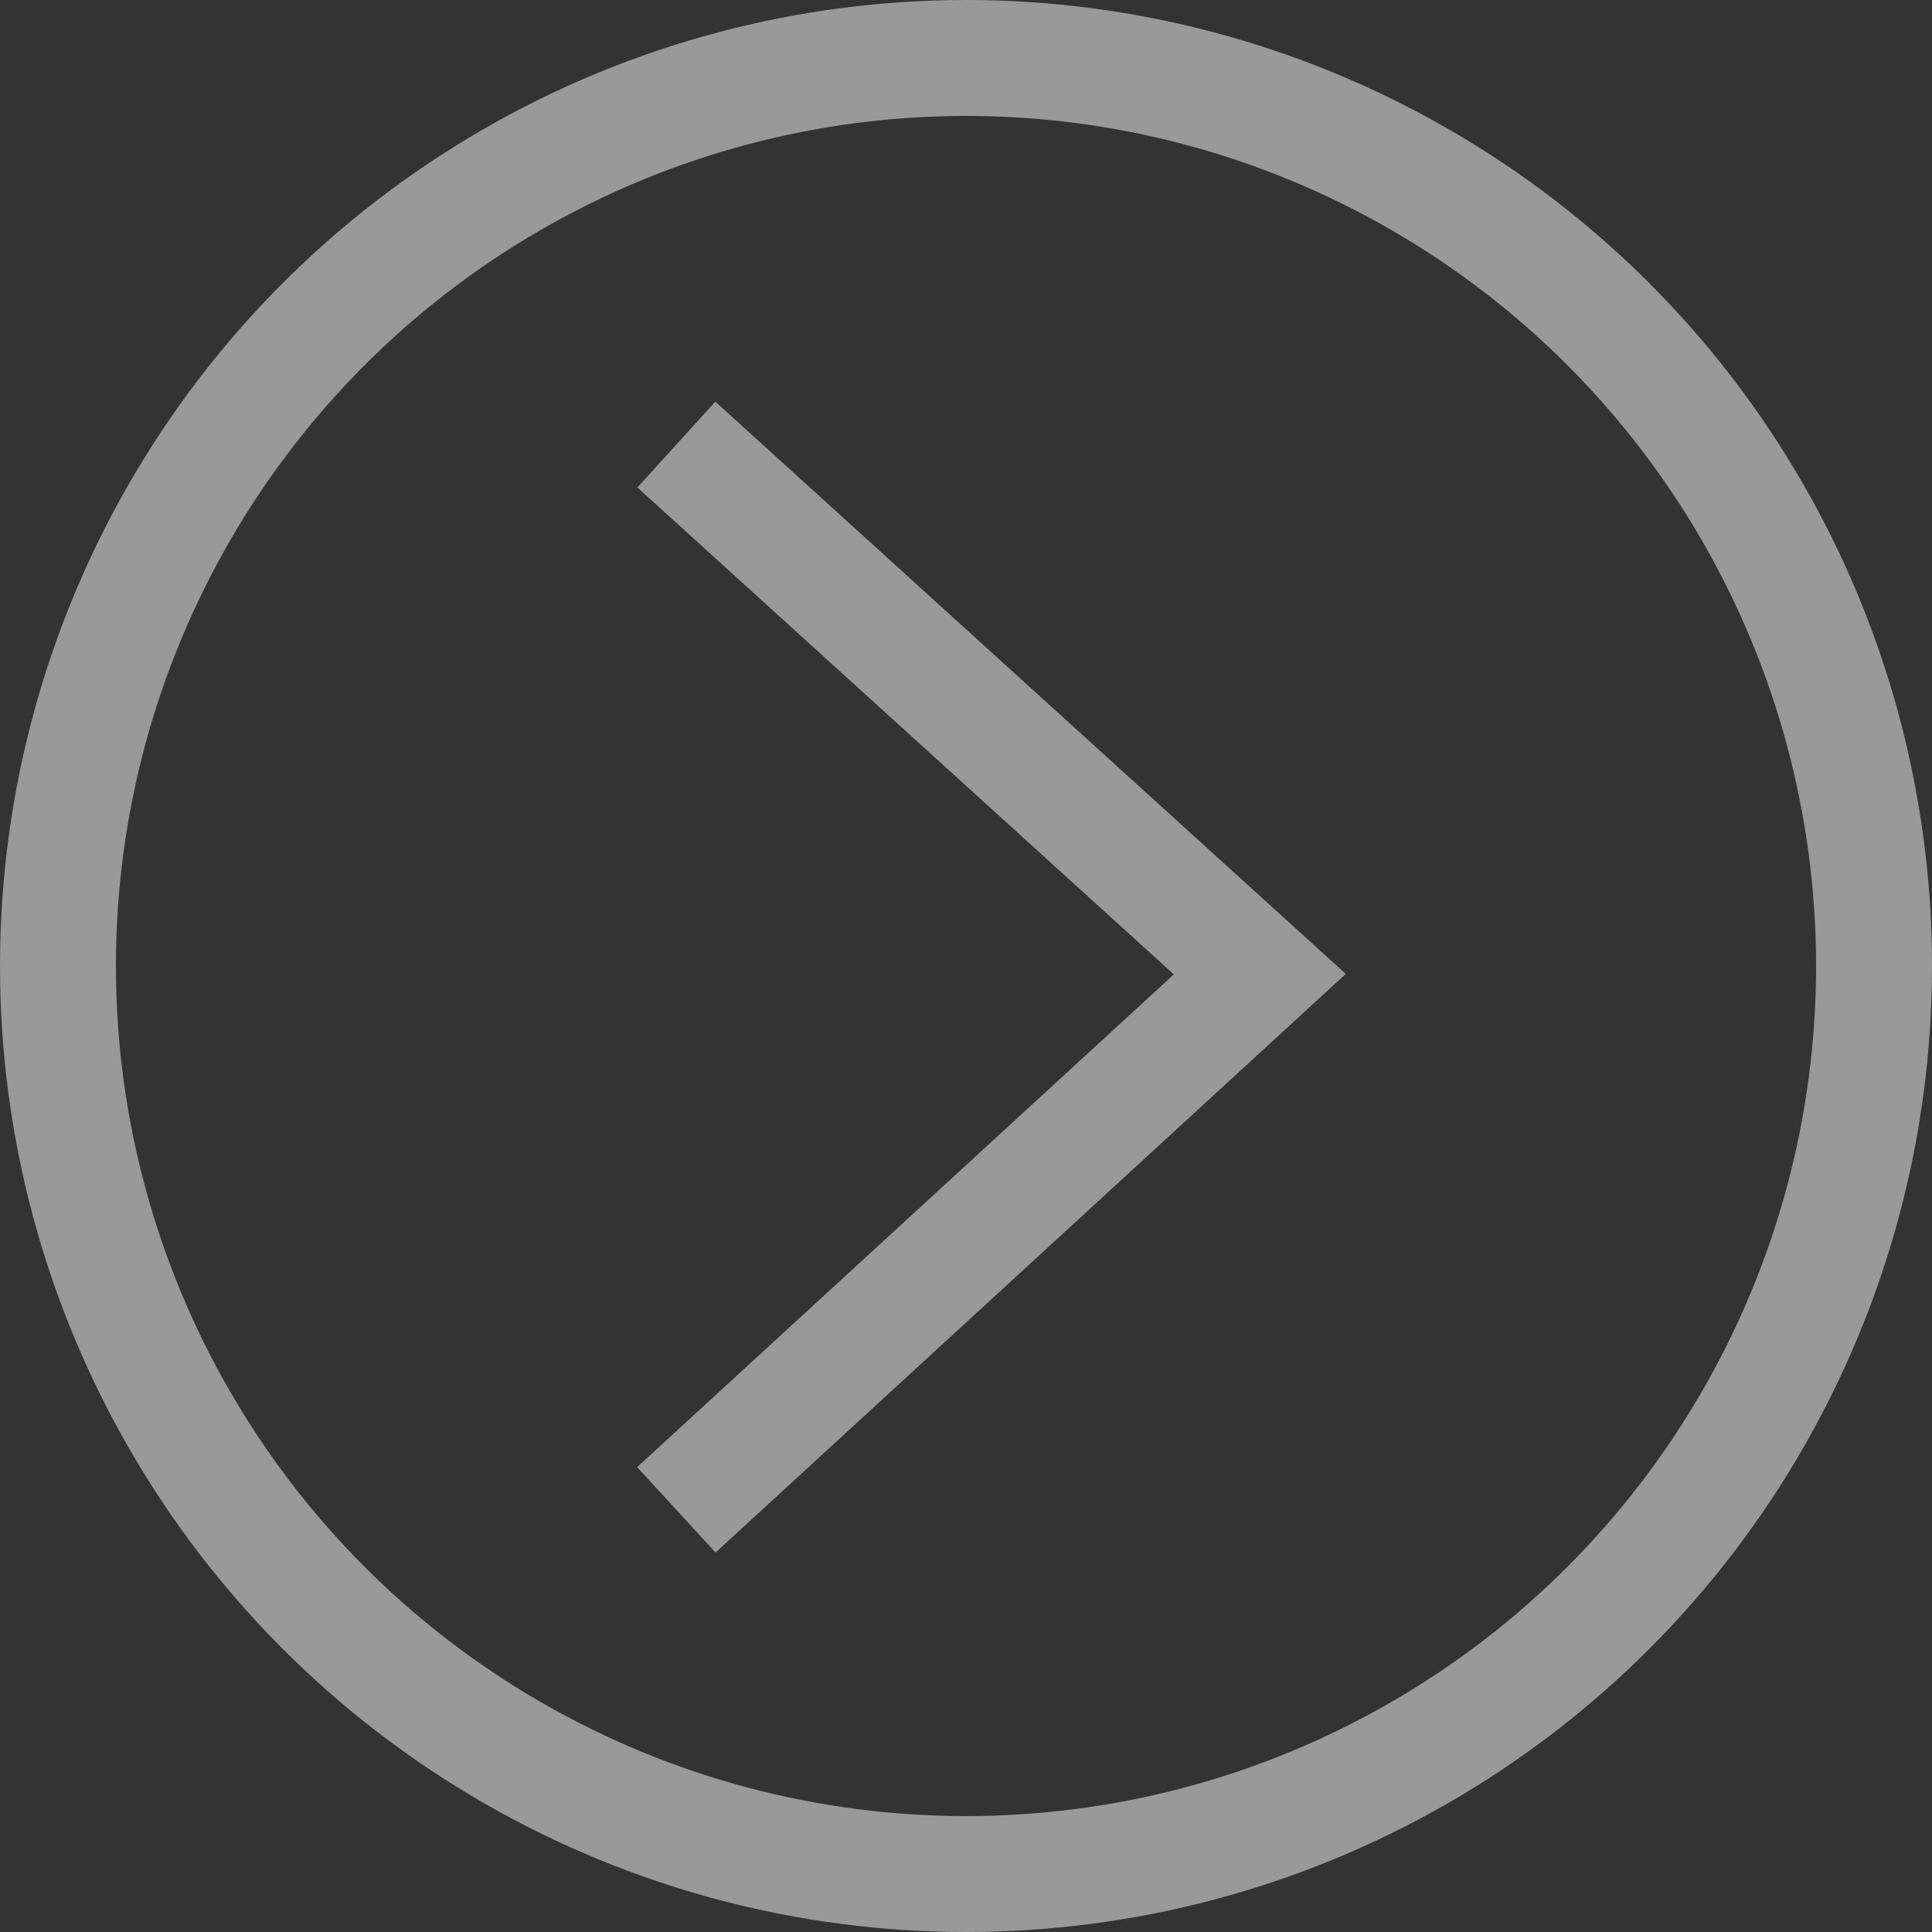 <svg xmlns="http://www.w3.org/2000/svg" width="50" height="50" viewBox="0 0 50 50">
  <rect x="0" y="0" width="50" height="50" fill="#333333" stroke="none"/>
  <g id="Group_1" data-name="Group 1" transform="translate(-1833 -840)">
    <path id="Path_2" data-name="Path 2" d="M36.3,764.669l15.1-13.863L36.3,737.1" transform="translate(1814.204 114.405)" fill="none" stroke="rgba(255,255,255,0.5)" stroke-width="3"/>
    <g id="Ellipse_2" data-name="Ellipse 2" transform="translate(1833 840)" fill="none" stroke="rgba(255,255,255,0.5)" stroke-width="3">
      <circle cx="25" cy="25" r="25" stroke="none"/>
      <circle cx="25" cy="25" r="23.5" fill="none"/>
    </g>
  </g>
</svg>
